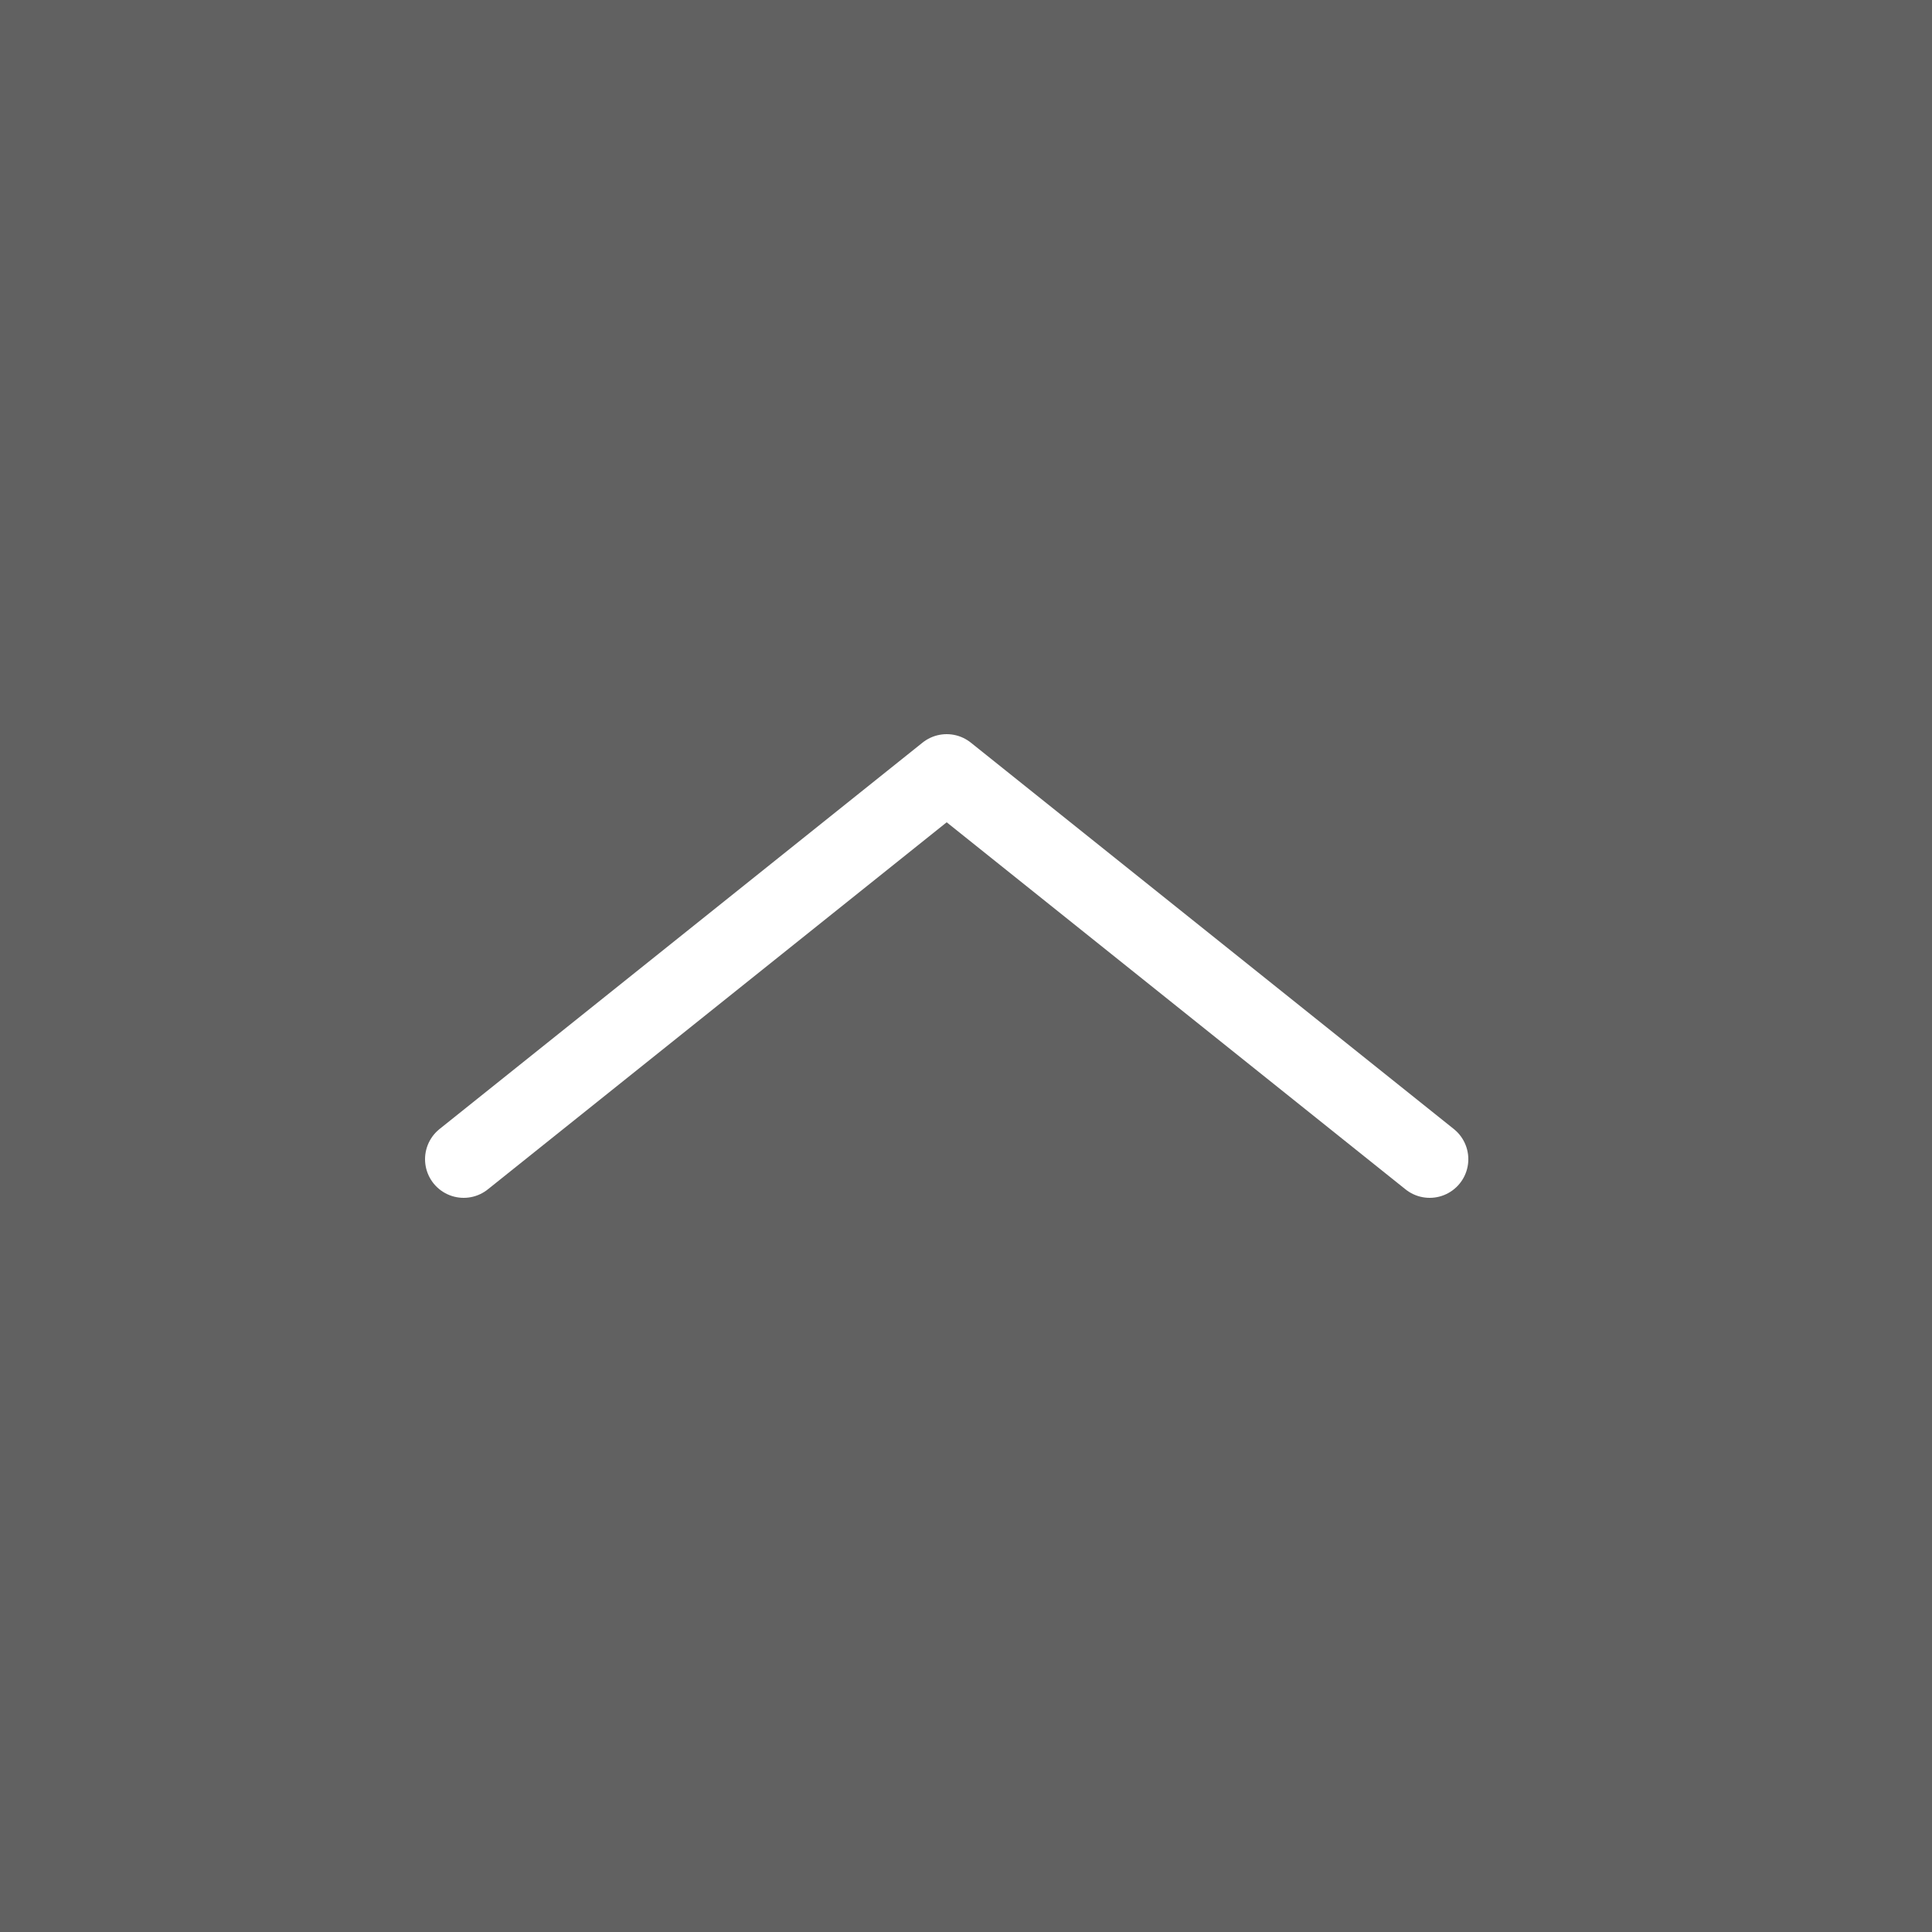 <?xml version="1.0" encoding="UTF-8"?> <svg xmlns="http://www.w3.org/2000/svg" width="50" height="50" viewBox="0 0 50 50" fill="none"><rect x="0" y="0" width="50" height="50" fill="#333333" stroke="none"/> <rect width="50" height="50" fill="#808080" fill-opacity="0.6"></rect> <path d="M12 30L24.5 20L37 30" stroke="white" stroke-width="2" stroke-linecap="round" stroke-linejoin="round"></path> </svg> 